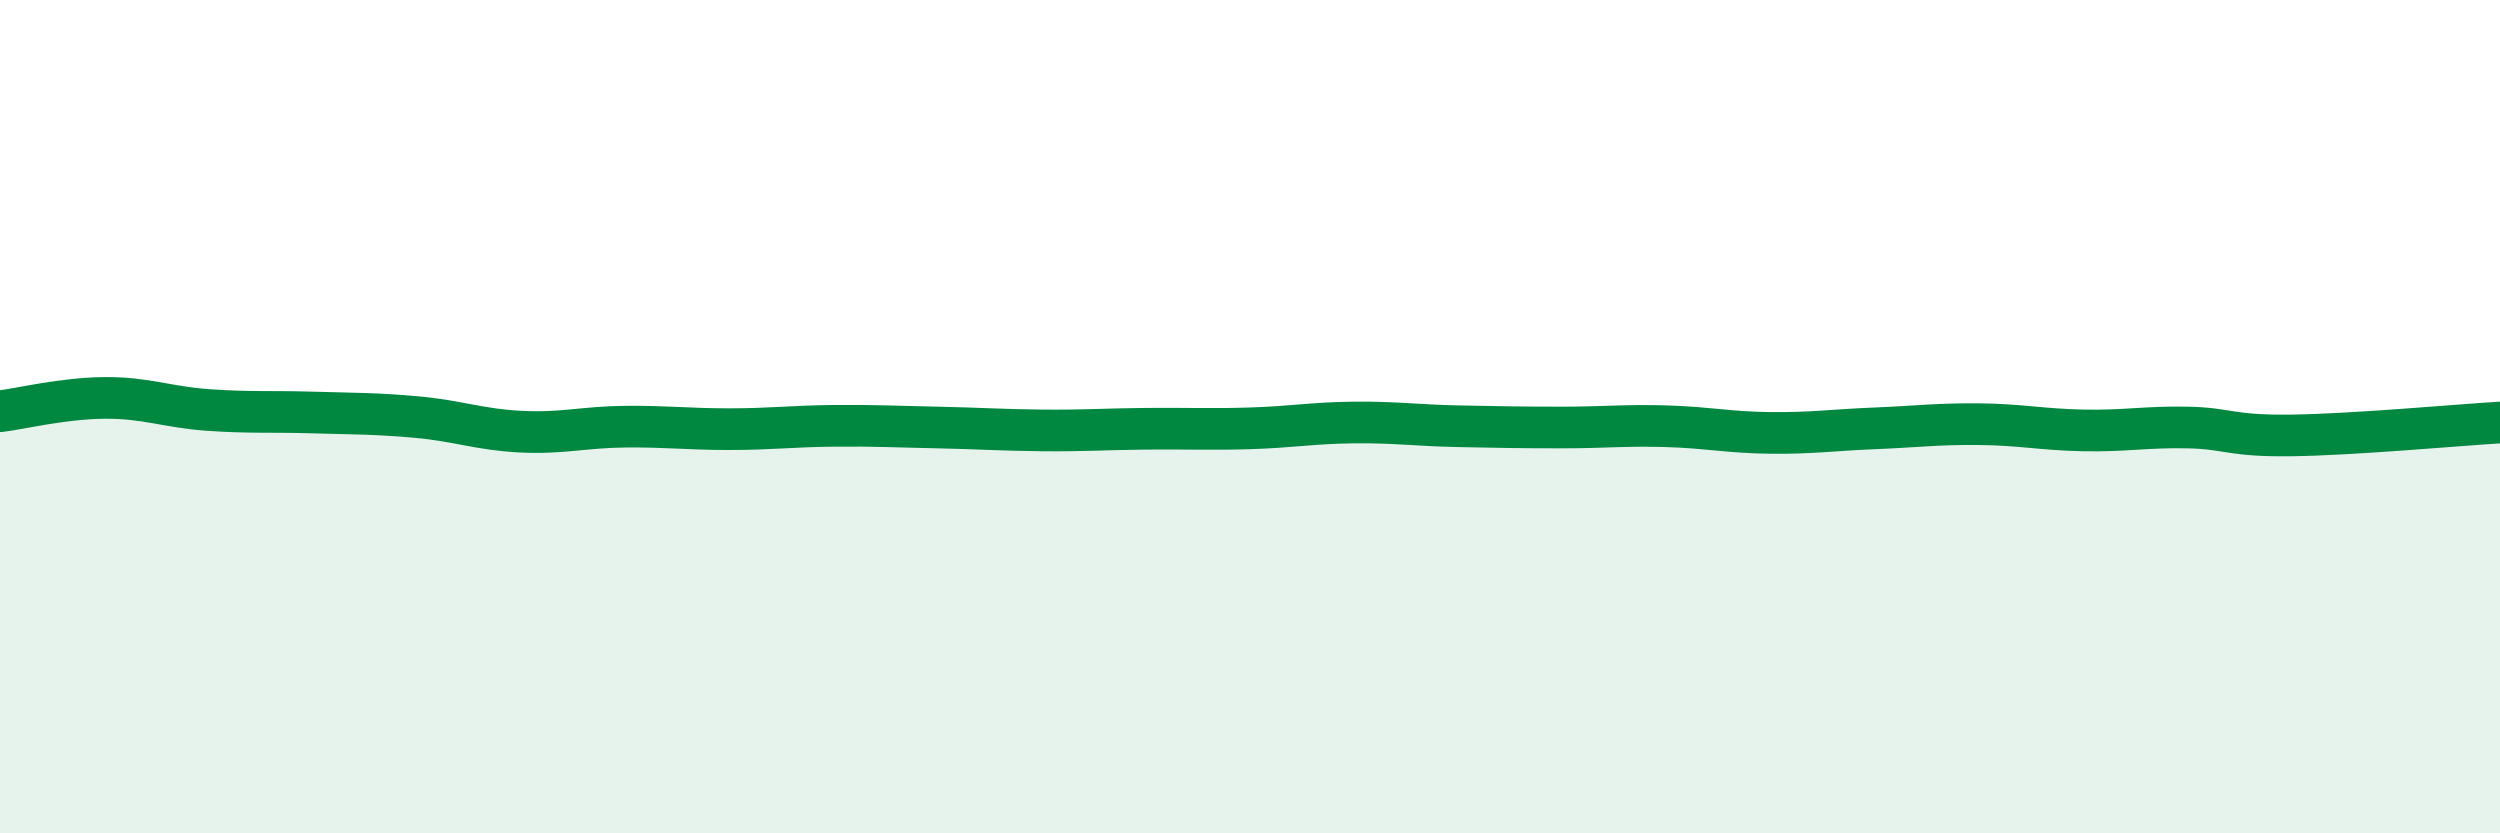 
    <svg width="60" height="20" viewBox="0 0 60 20" xmlns="http://www.w3.org/2000/svg">
      <path
        d="M 0,9.87 C 0.5,9.81 1.5,9.56 2.5,9.55 C 3.5,9.54 4,9.77 5,9.84 C 6,9.91 6.5,9.87 7.5,9.9 C 8.5,9.93 9,9.92 10,10.01 C 11,10.1 11.5,10.31 12.5,10.36 C 13.5,10.41 14,10.25 15,10.24 C 16,10.23 16.5,10.3 17.5,10.3 C 18.5,10.3 19,10.23 20,10.22 C 21,10.21 21.5,10.24 22.5,10.26 C 23.5,10.28 24,10.32 25,10.33 C 26,10.34 26.5,10.3 27.5,10.29 C 28.5,10.28 29,10.31 30,10.28 C 31,10.25 31.5,10.15 32.5,10.14 C 33.5,10.13 34,10.21 35,10.23 C 36,10.25 36.5,10.26 37.5,10.26 C 38.5,10.26 39,10.2 40,10.23 C 41,10.26 41.5,10.38 42.5,10.39 C 43.5,10.4 44,10.32 45,10.28 C 46,10.24 46.5,10.17 47.5,10.18 C 48.5,10.19 49,10.31 50,10.33 C 51,10.35 51.5,10.24 52.5,10.26 C 53.5,10.28 53.5,10.47 55,10.45 C 56.5,10.43 59,10.2 60,10.14L60 20L0 20Z"
        fill="#008740"
        opacity="0.1"
        stroke-linecap="round"
        stroke-linejoin="round"
      />
      <path
        d="M 0,9.87 C 0.5,9.81 1.5,9.56 2.5,9.55 C 3.5,9.54 4,9.77 5,9.84 C 6,9.91 6.5,9.87 7.5,9.9 C 8.5,9.93 9,9.92 10,10.01 C 11,10.1 11.5,10.31 12.5,10.36 C 13.5,10.41 14,10.25 15,10.24 C 16,10.23 16.5,10.3 17.5,10.3 C 18.5,10.3 19,10.23 20,10.22 C 21,10.21 21.5,10.24 22.5,10.26 C 23.5,10.28 24,10.32 25,10.33 C 26,10.34 26.5,10.3 27.5,10.29 C 28.5,10.28 29,10.31 30,10.28 C 31,10.25 31.5,10.15 32.5,10.14 C 33.5,10.13 34,10.21 35,10.23 C 36,10.25 36.5,10.26 37.5,10.26 C 38.5,10.26 39,10.2 40,10.23 C 41,10.26 41.5,10.38 42.5,10.39 C 43.5,10.4 44,10.32 45,10.28 C 46,10.24 46.5,10.17 47.5,10.18 C 48.5,10.19 49,10.31 50,10.33 C 51,10.35 51.5,10.24 52.5,10.26 C 53.5,10.28 53.5,10.47 55,10.45 C 56.5,10.43 59,10.2 60,10.14"
        stroke="#008740"
        stroke-width="1"
        fill="none"
        stroke-linecap="round"
        stroke-linejoin="round"
      />
    </svg>
  